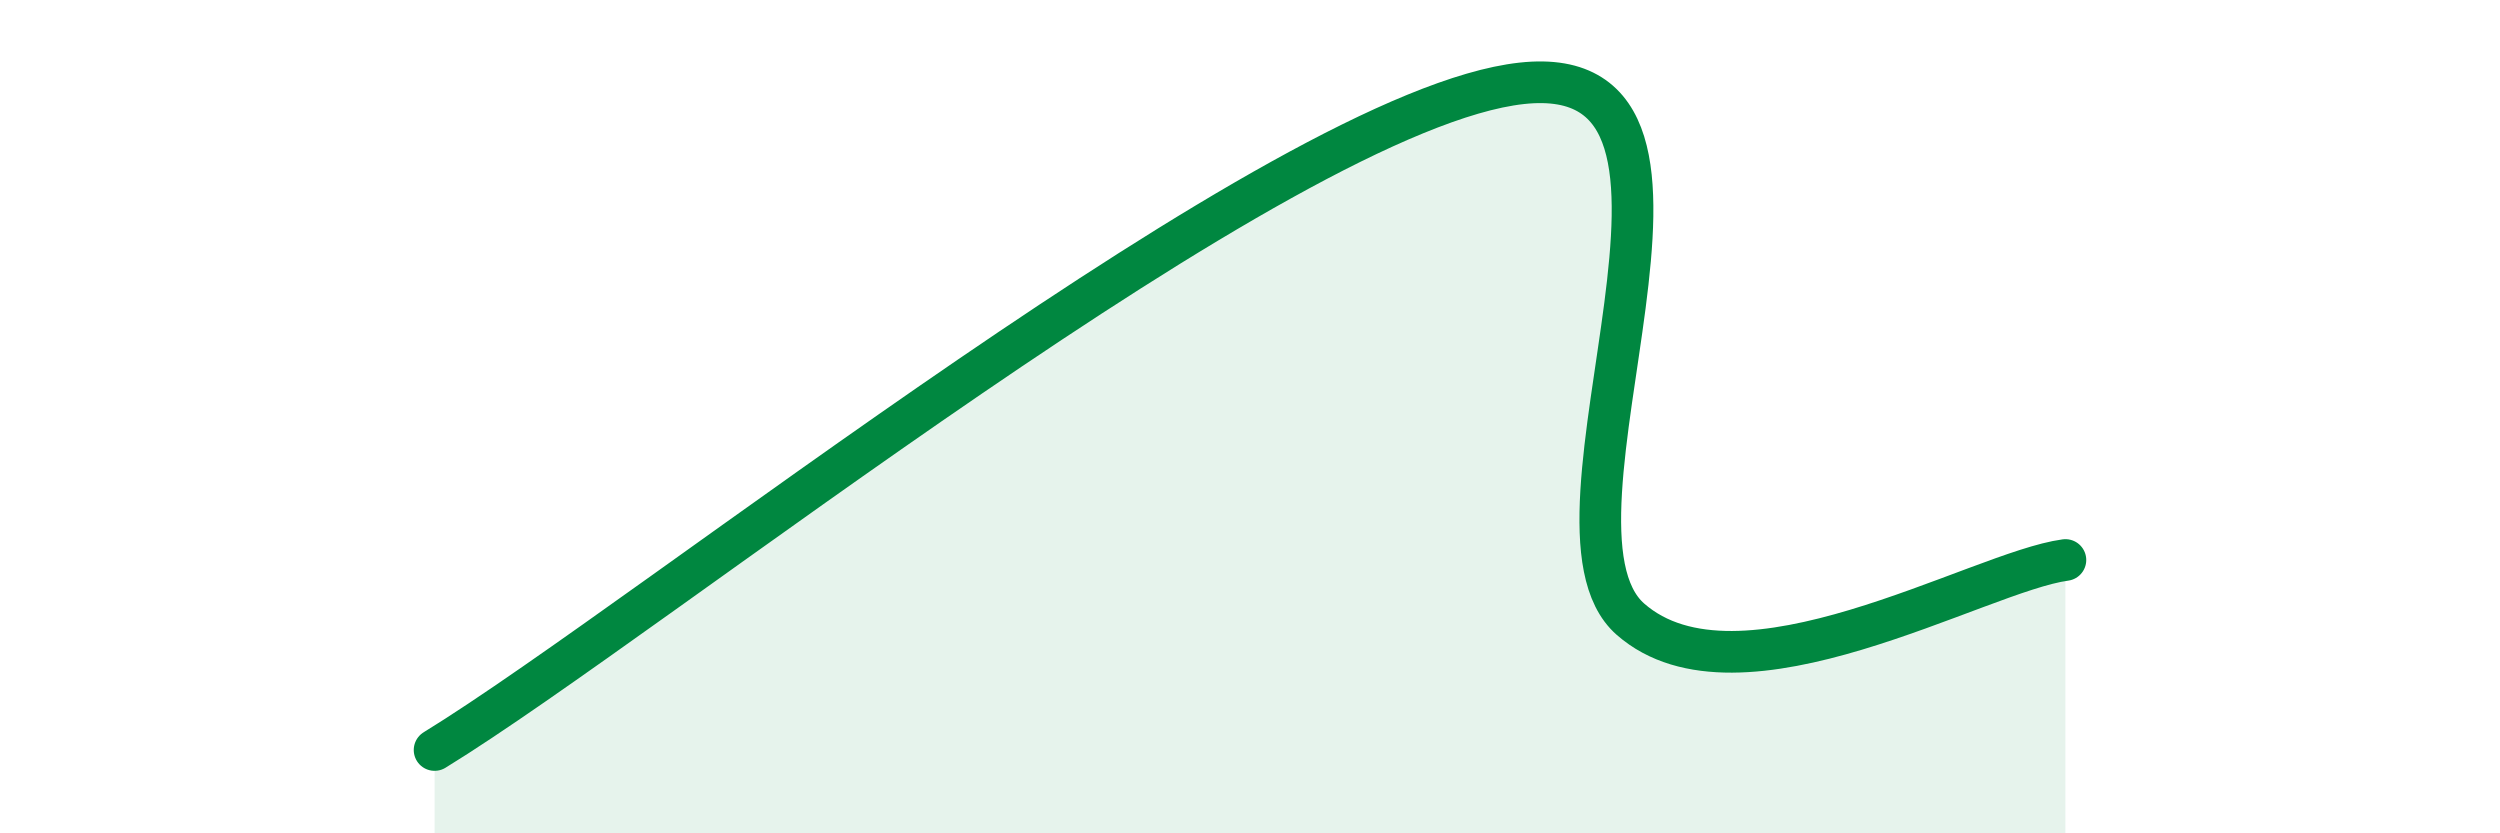 
    <svg width="60" height="20" viewBox="0 0 60 20" xmlns="http://www.w3.org/2000/svg">
      <path
        d="M 10.43,18 C 15.65,14.8 30.78,2.63 36.52,2 C 42.26,1.37 36.52,12.57 39.13,14.86 C 41.74,17.15 47.48,13.72 49.57,13.44L49.57 20L10.43 20Z"
        fill="#008740"
        opacity="0.1"
        stroke-linecap="round"
        stroke-linejoin="round"
      />
      <path
        d="M 10.43,18 C 15.65,14.8 30.78,2.63 36.52,2 C 42.26,1.37 36.52,12.57 39.13,14.86 C 41.74,17.15 47.48,13.72 49.57,13.44"
        stroke="#008740"
        stroke-width="1"
        fill="none"
        stroke-linecap="round"
        stroke-linejoin="round"
      />
    </svg>
  